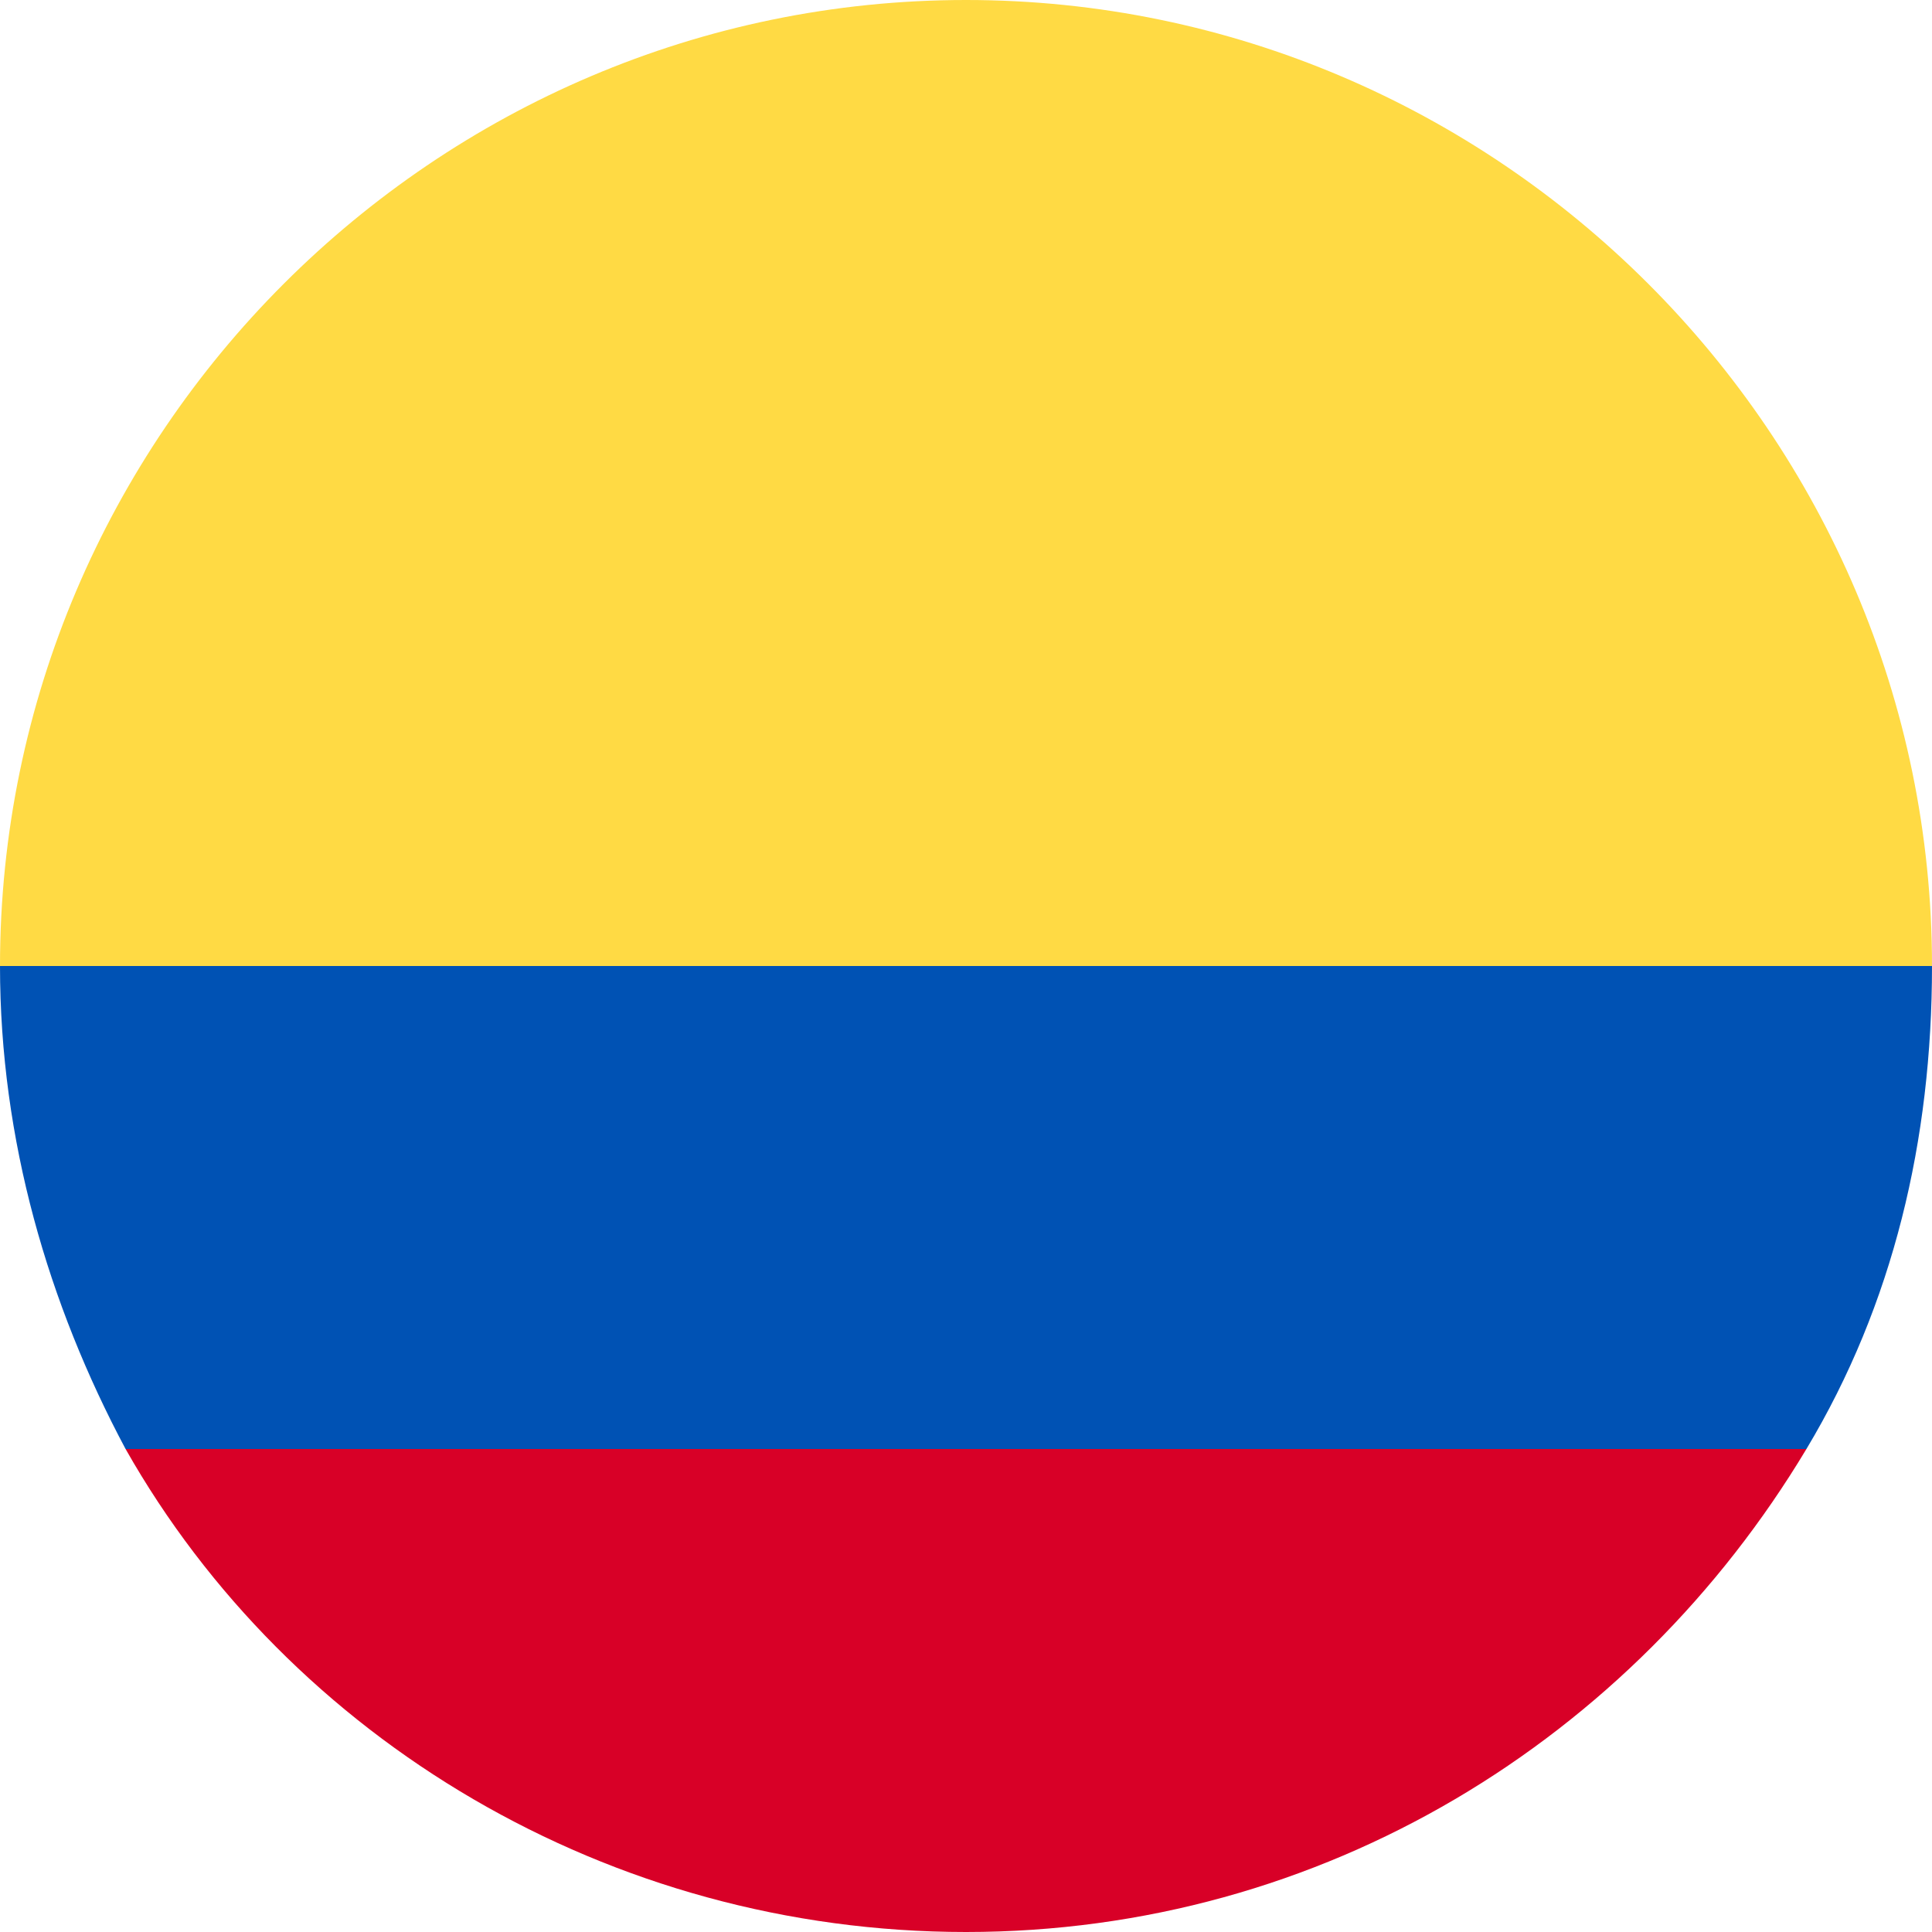 <svg xmlns="http://www.w3.org/2000/svg" xmlns:xlink="http://www.w3.org/1999/xlink" width="20" height="20"><style/><defs><path id="SVGID_1_" d="M0 0h20v20H0z"/></defs><clipPath id="SVGID_2_"><use xlink:href="#SVGID_1_" overflow="visible"/></clipPath><g clip-path="url(#SVGID_2_)"><path d="M0 10C0 4.5 4.5 0 10 0s10 4.5 10 10l-10 .9L0 10z" fill="#ffda44"/><path d="M1.3 15c1.7 3 5 5 8.7 5 3.7 0 6.9-2 8.7-5l-8.7-.7-8.7.7z" fill="#d80027"/><path d="M18.7 15c.9-1.5 1.3-3.2 1.3-5H0c0 1.8.5 3.5 1.3 5h17.4z" fill="#0052b4"/></g></svg>